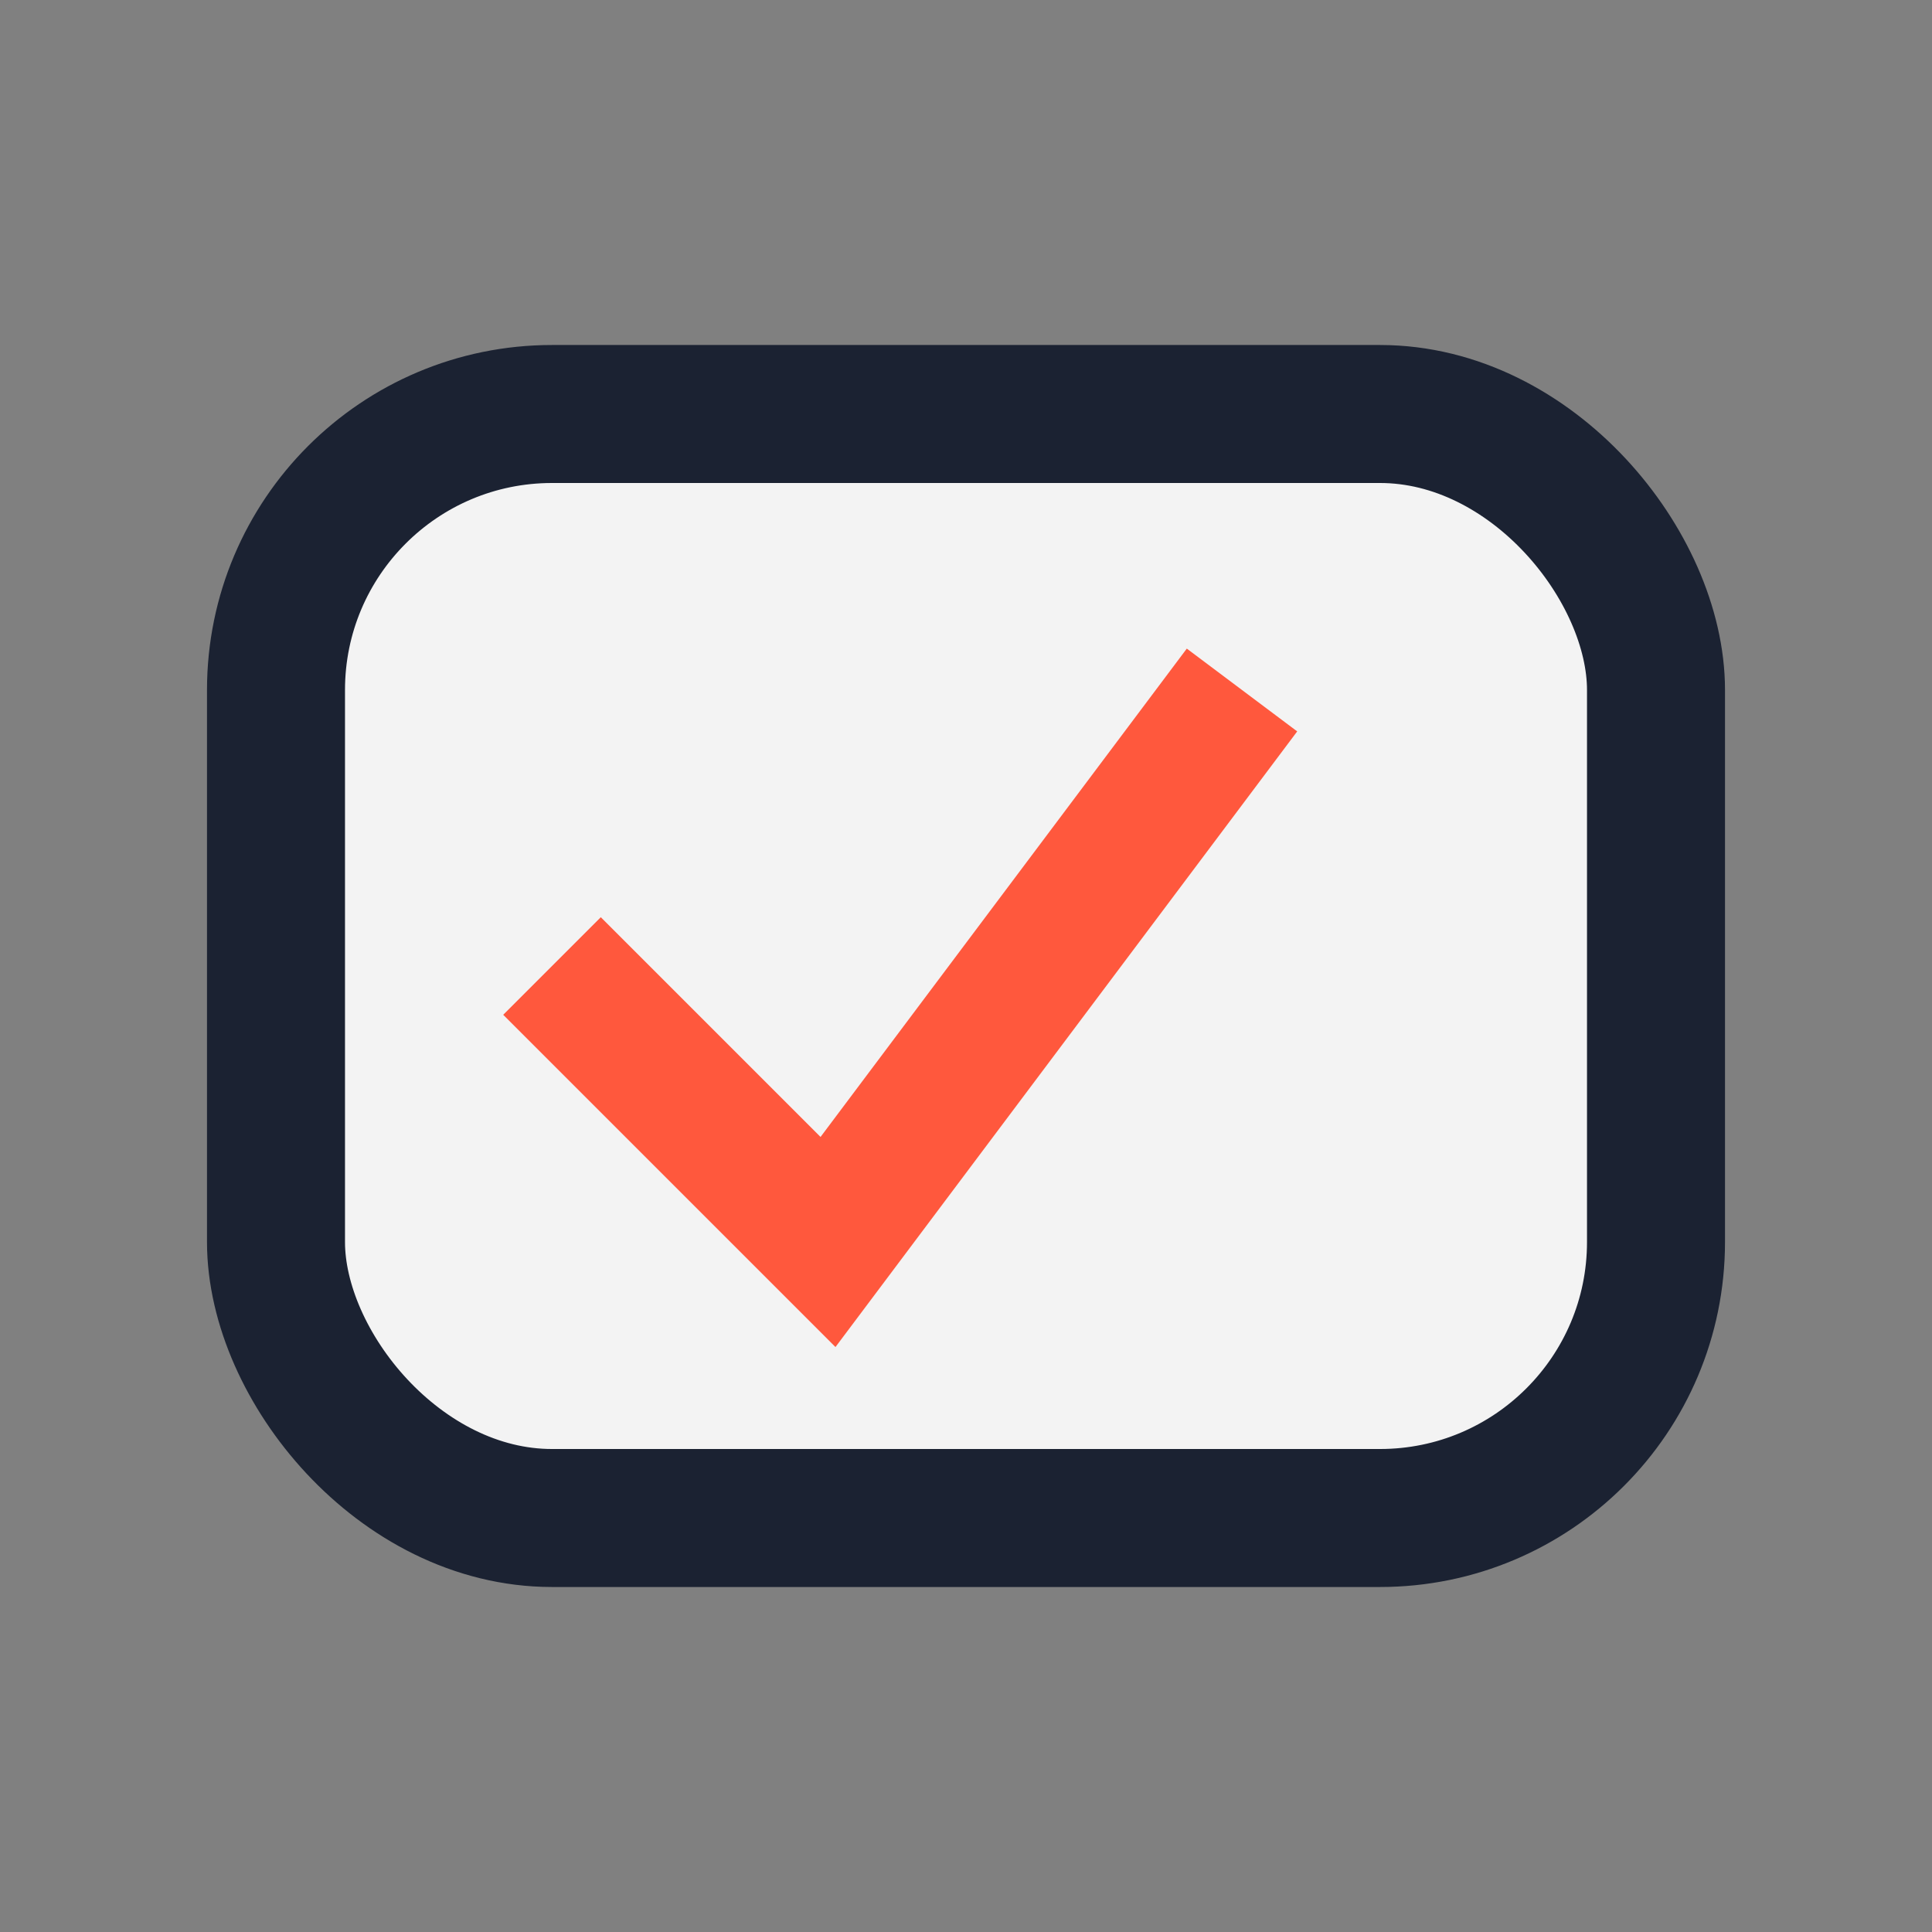 <?xml version="1.0" encoding="UTF-8"?>
<svg xmlns="http://www.w3.org/2000/svg" width="28" height="28" viewBox="0 0 28 28"><rect x="0" y="0" width="28" height="28" fill="#808080" stroke="none"/><rect x="4" y="6" width="20" height="16" rx="4" fill="#F3F3F3" stroke="#1B2232" stroke-width="2"/><path d="M8 14l4 4 6-8" fill="none" stroke="#FF583D" stroke-width="2"/></svg>